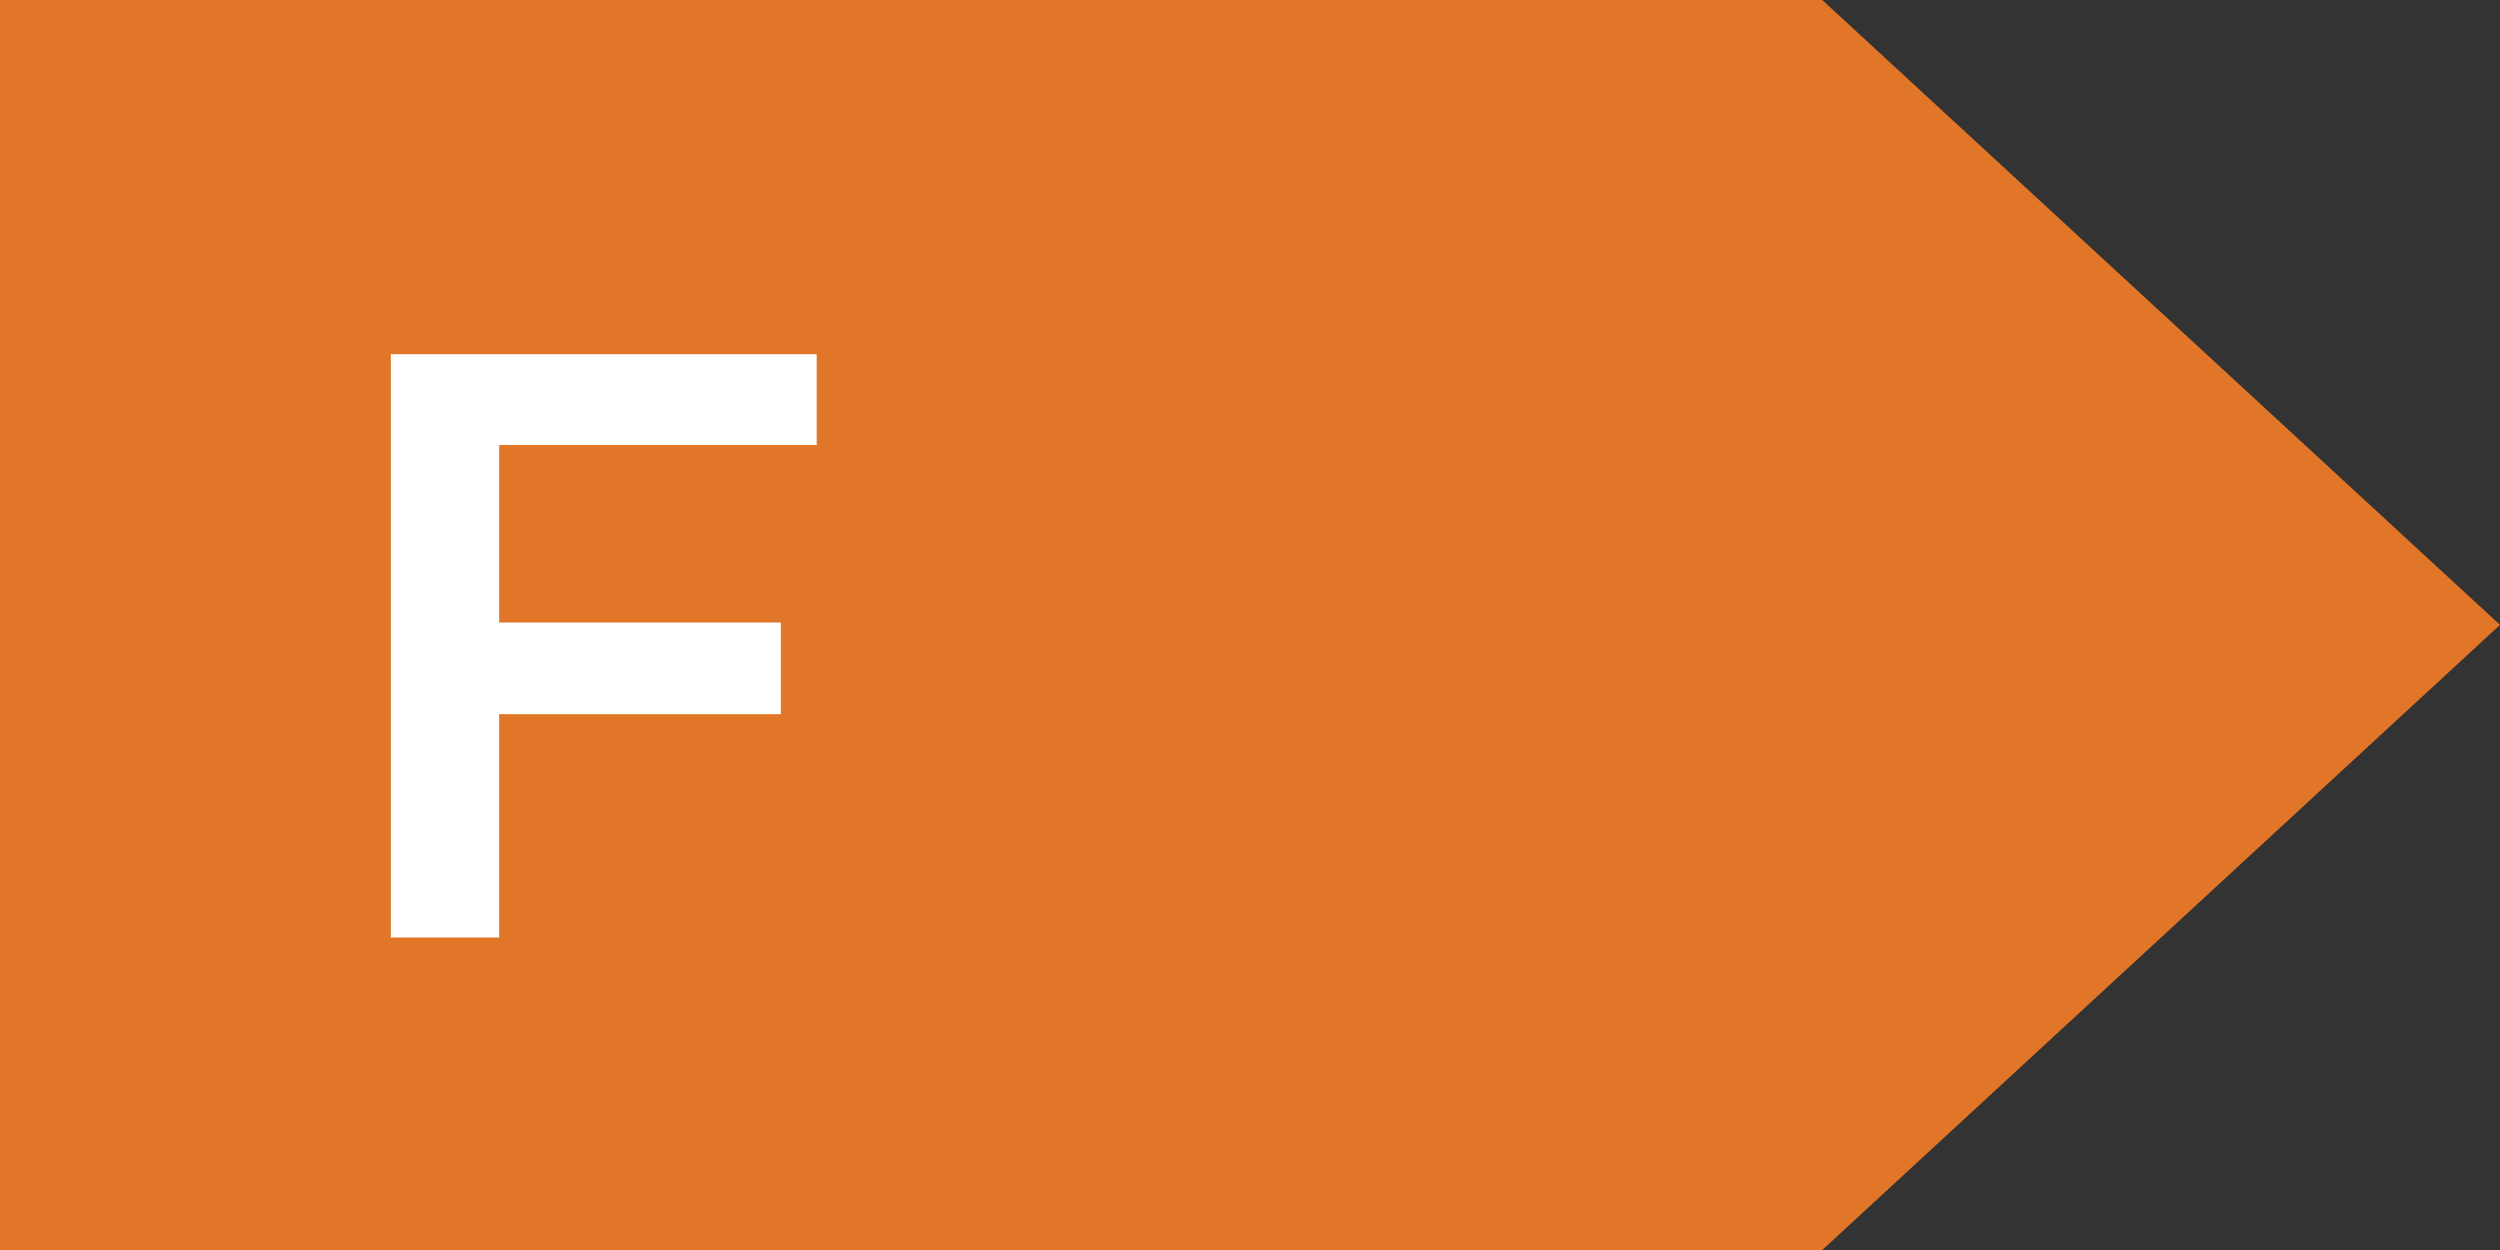 <svg width="48" height="24" viewBox="0 0 48 24" fill="none" xmlns="http://www.w3.org/2000/svg">
<rect x="0" y="0" width="48" height="24" fill="#333333" stroke="none"/>
<path d="M0 24V0H34.987L48 11.998L34.987 24H0Z" fill="#E17628"/>
<path d="M9.408 11.952H14.992V13.712H9.408V11.952ZM9.584 18H7.504V6.8H15.68V8.544H9.584V18Z" fill="white"/>
</svg>
